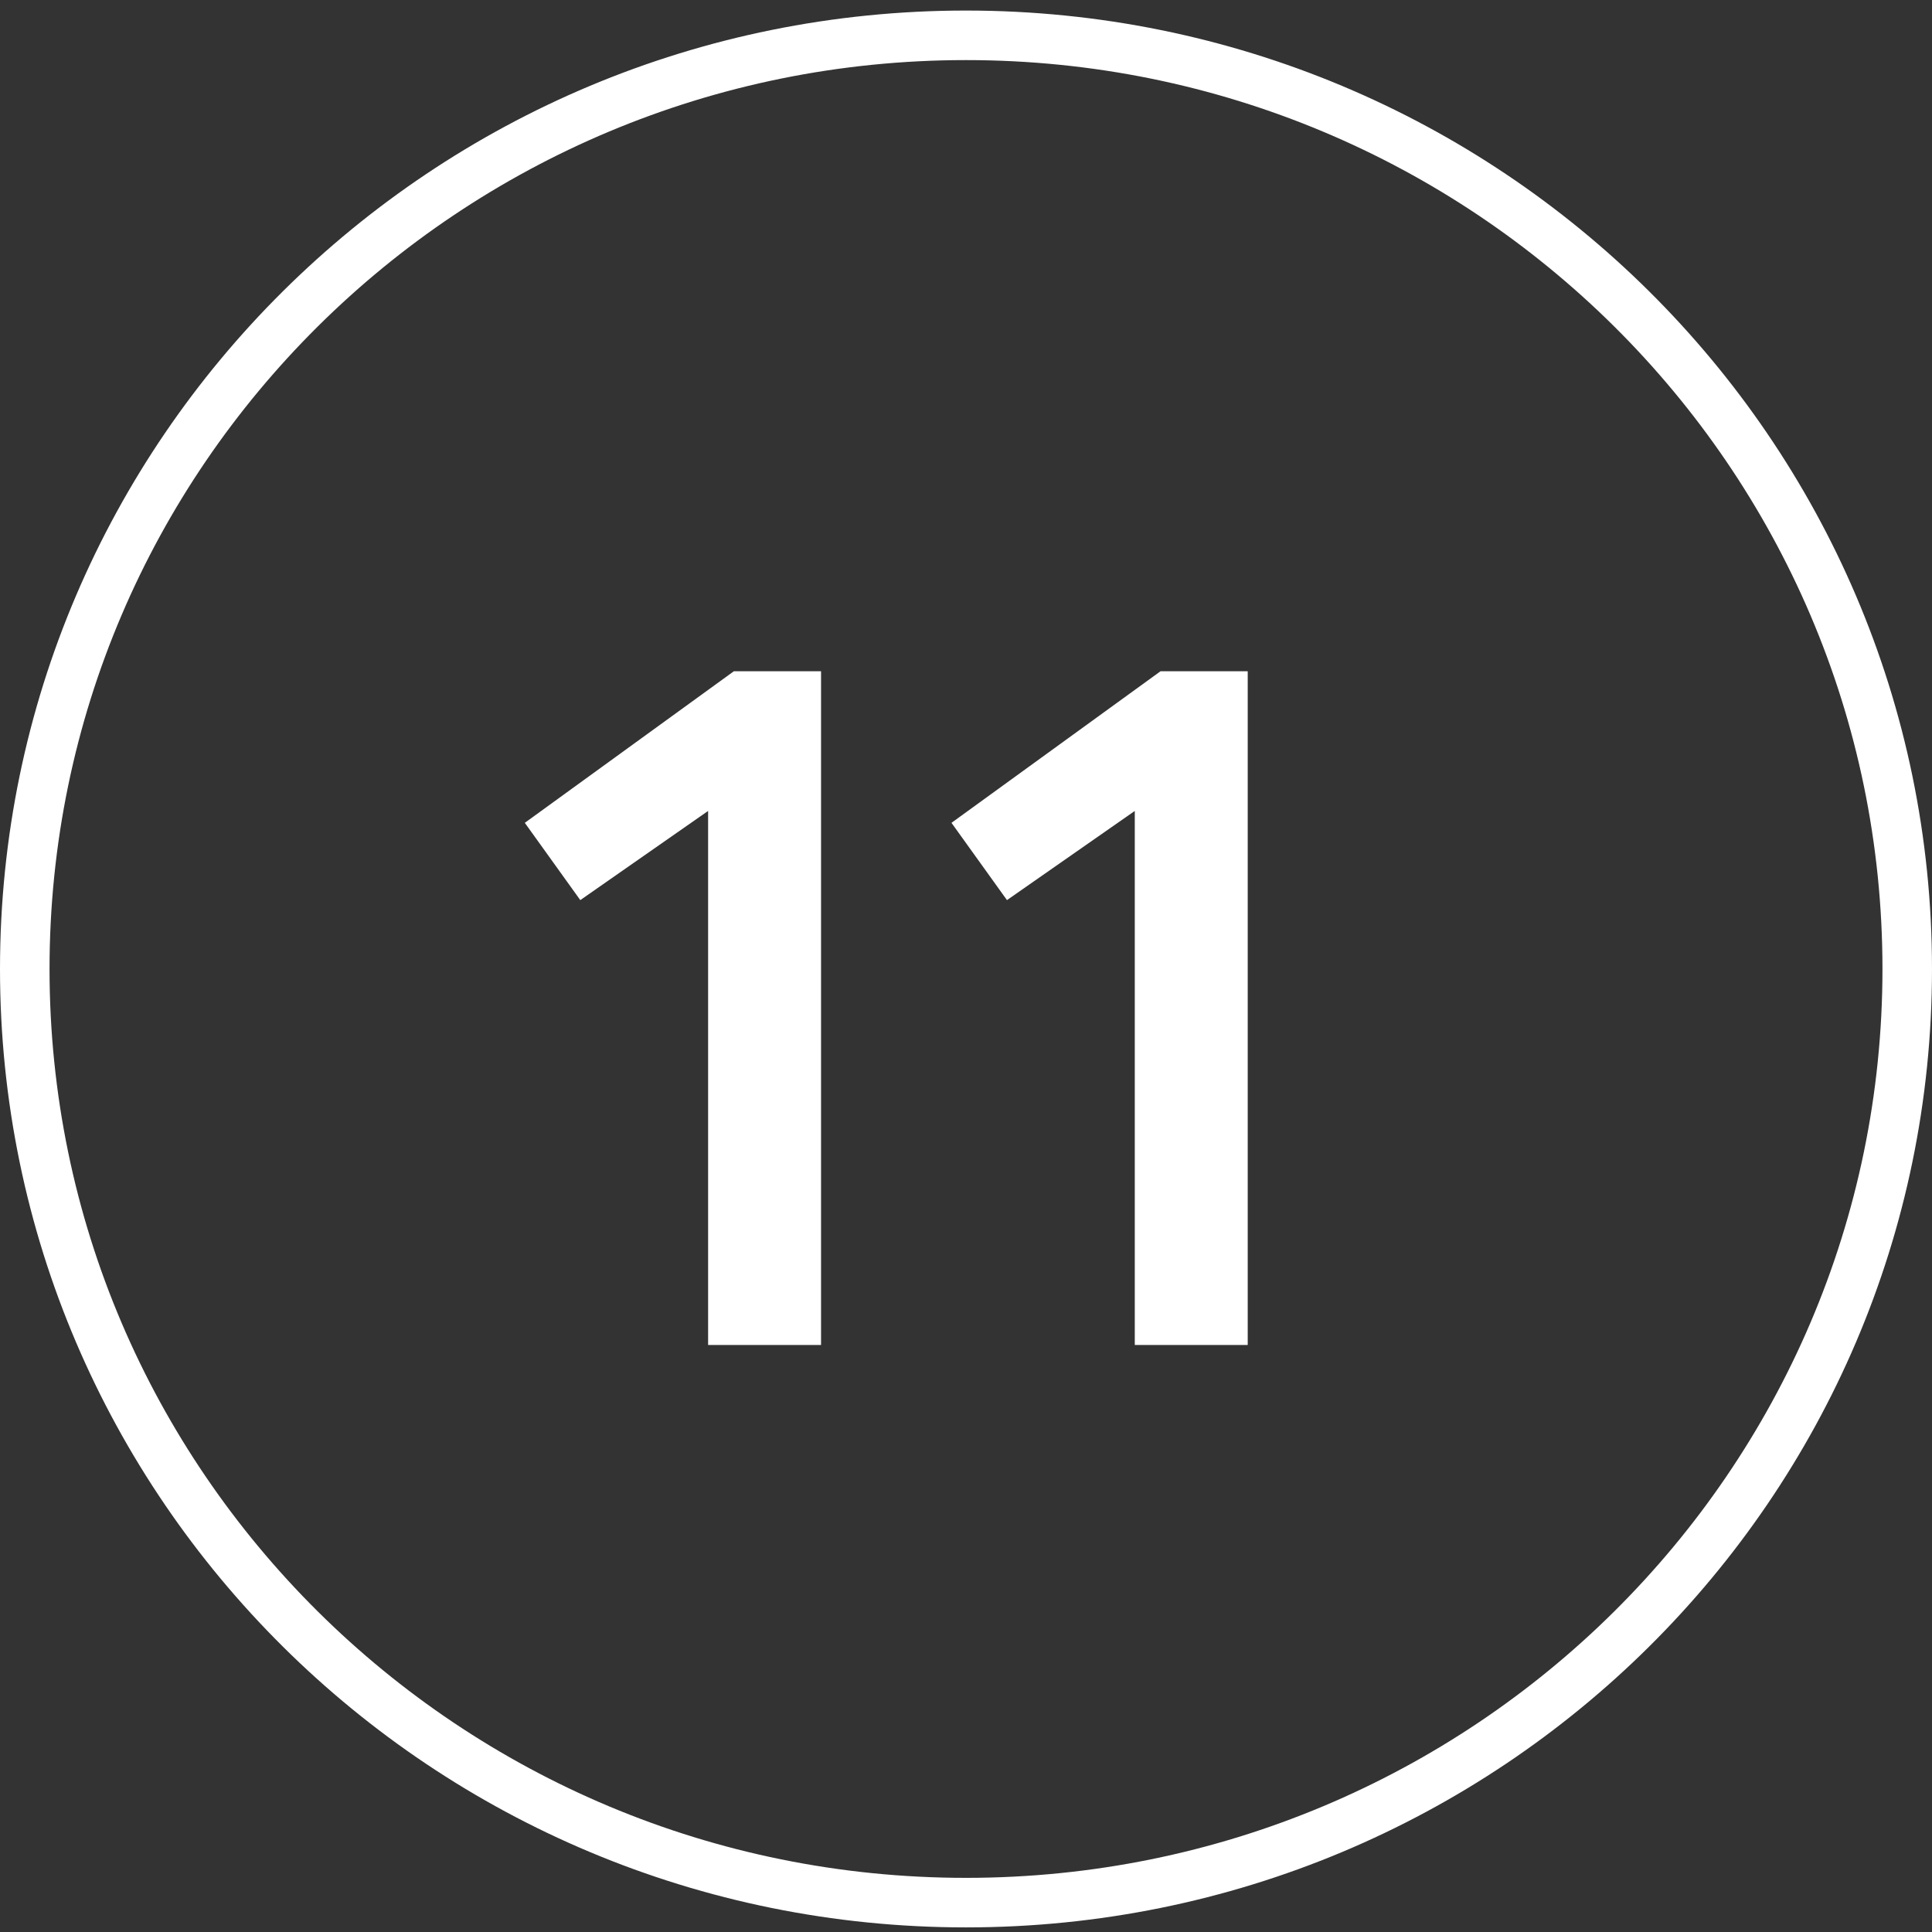 <?xml version="1.0" encoding="UTF-8"?> <svg xmlns="http://www.w3.org/2000/svg" width="39" height="39" viewBox="0 0 39 39" fill="none"><rect x="0" y="0" width="39" height="39" fill="#333333" stroke="none"/> <path d="M38.5 19.56C38.5 29.965 29.997 38.407 19.5 38.407C9.003 38.407 0.5 29.965 0.5 19.56C0.5 9.154 9.003 0.713 19.5 0.713C29.997 0.713 38.5 9.154 38.5 19.56Z" stroke="white"></path> <path d="M14.814 13.55H16.574V27.15H14.294V16.37L11.714 18.17L10.594 16.61L14.814 13.55ZM23.427 13.55H25.187V27.15H22.907V16.37L20.327 18.17L19.207 16.61L23.427 13.55Z" fill="white"></path> </svg> 